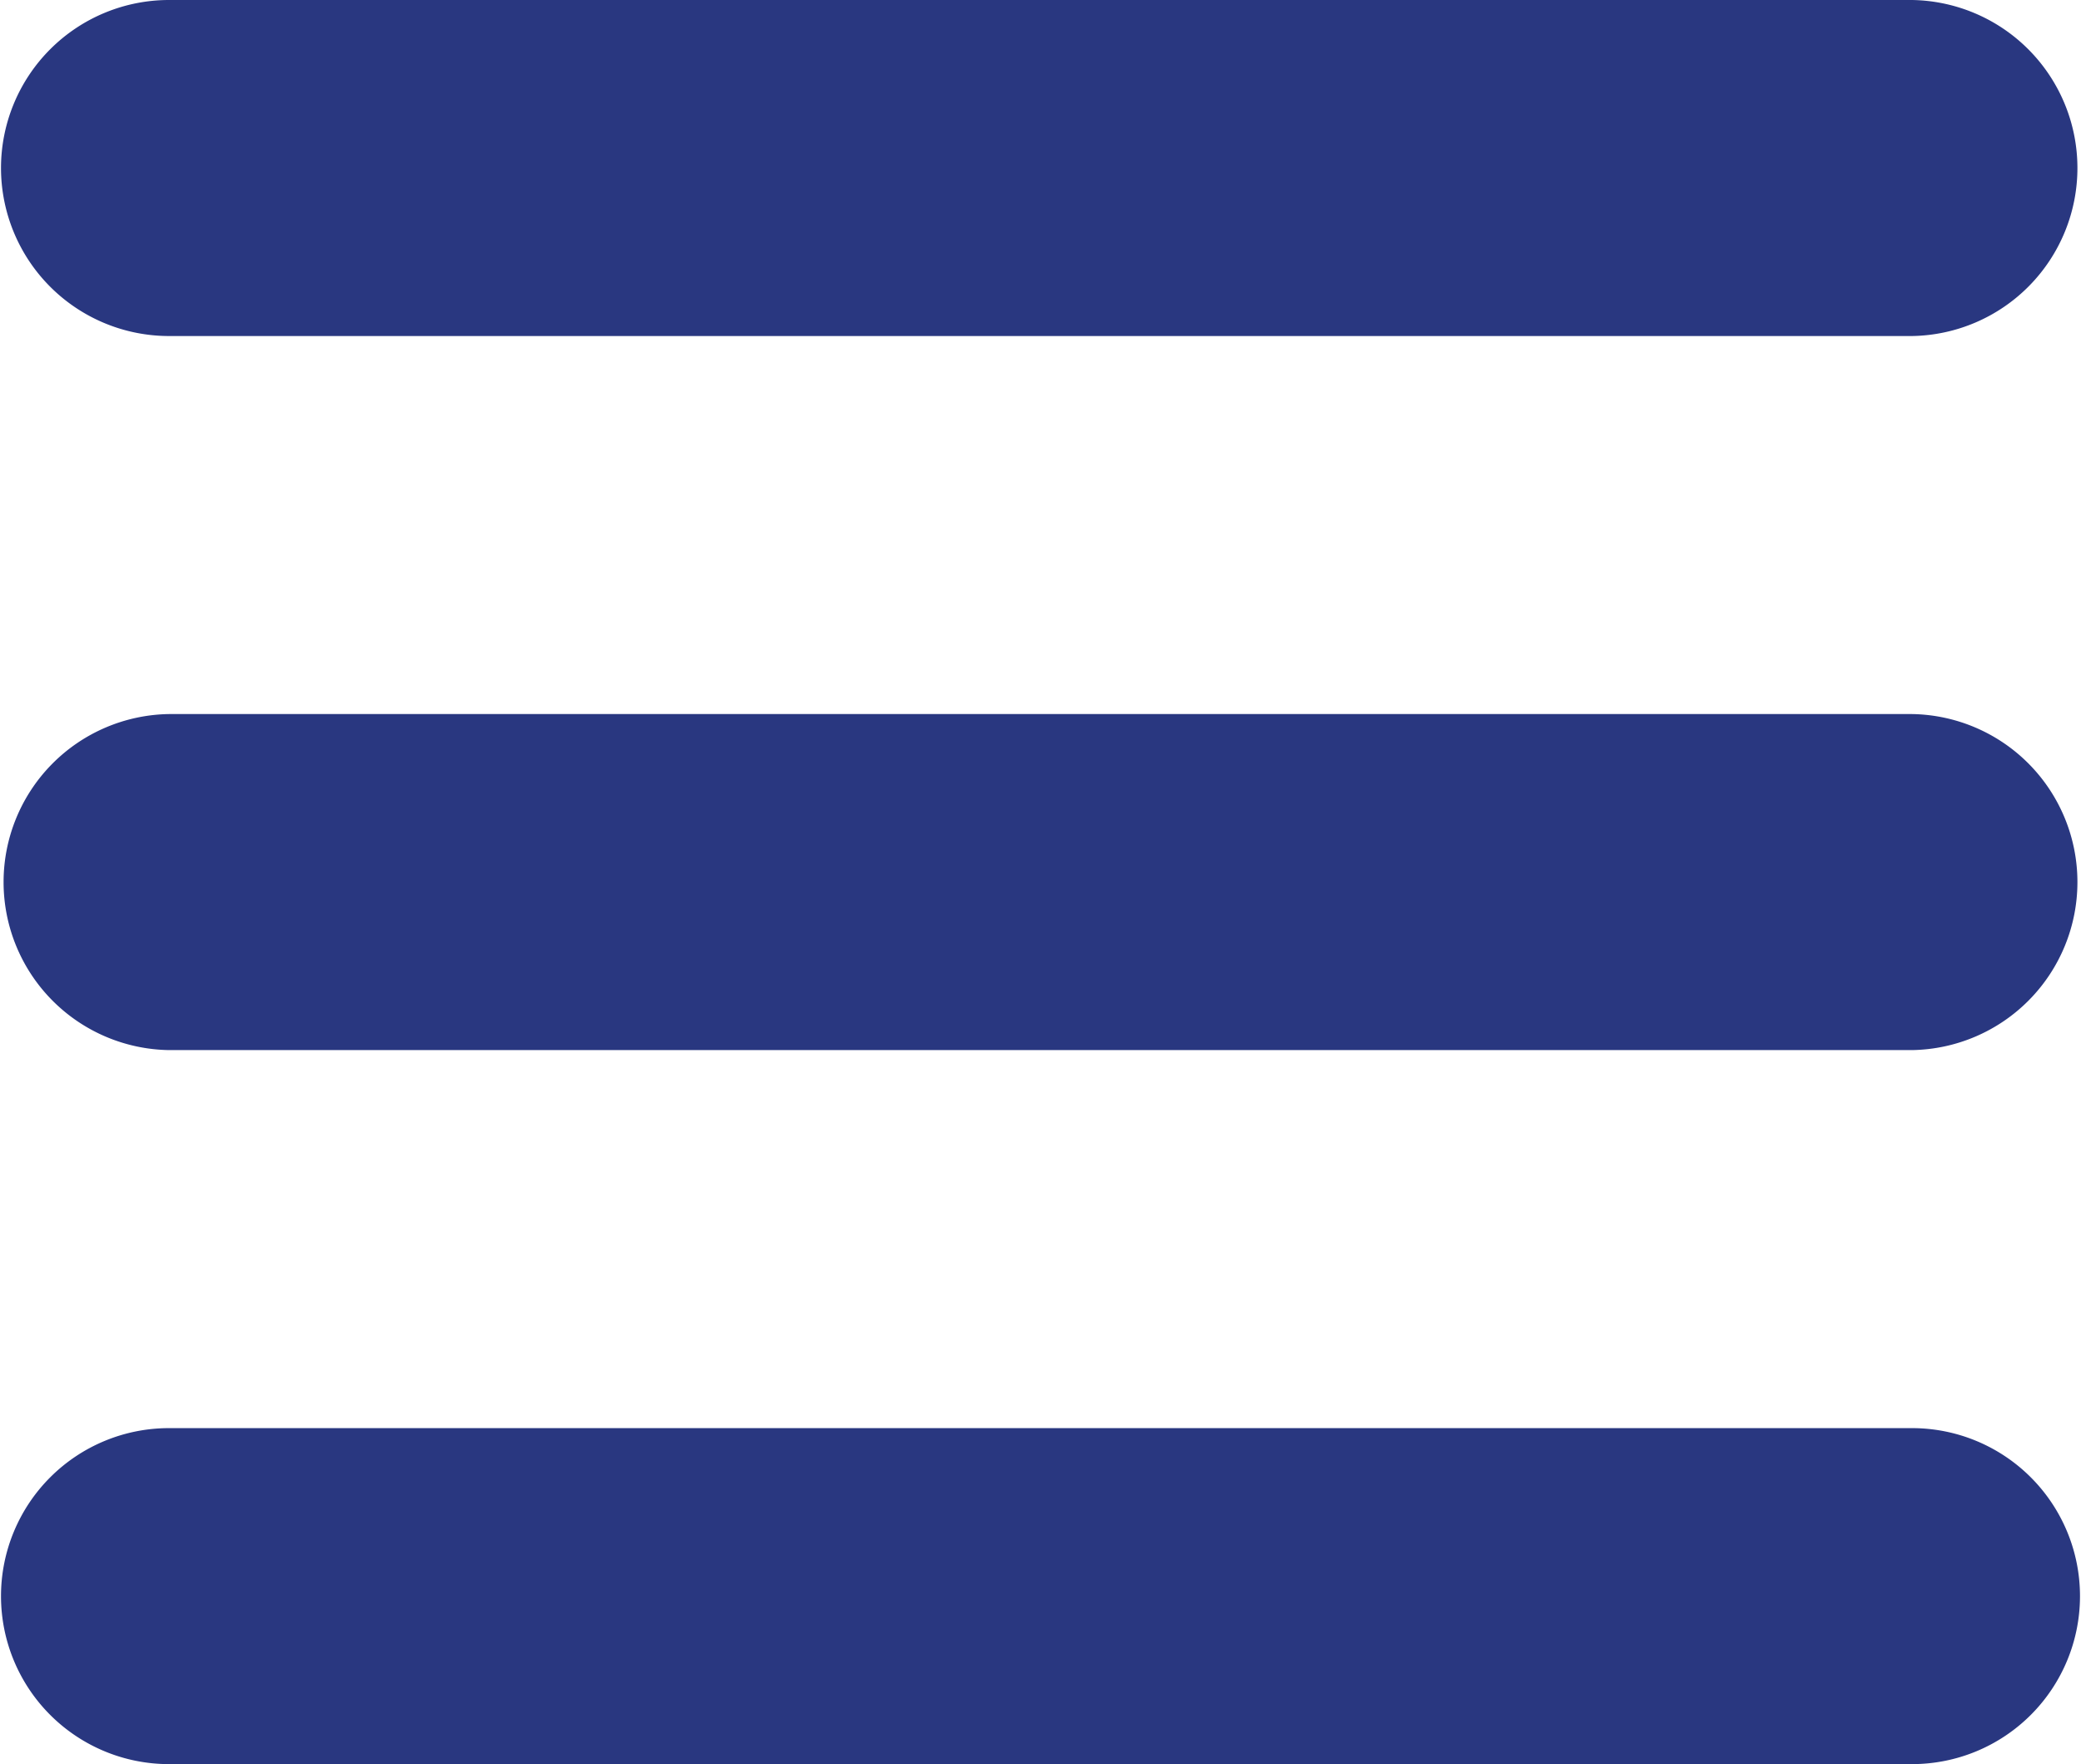 <svg xmlns="http://www.w3.org/2000/svg" width="512" height="434" viewBox="0 0 512 434.42">
  <defs>
    <style>
      .cls-1 {
        fill: #293780;
      }
    </style>
  </defs>
  <g id="Layer_2" data-name="Layer 2">
    <g id="Capa_1" data-name="Capa 1">
      <path class="cls-1" d="M0,41.37A41.39,41.39,0,0,1,41.37,0H470.63a41.38,41.38,0,0,1,0,82.75H41.37A41.4,41.4,0,0,1,0,41.37ZM470.63,175.84H41.37a41.38,41.38,0,0,0,0,82.75H470.63a41.38,41.38,0,0,0,0-82.75Zm0,175.84H41.37a41.37,41.37,0,0,0,0,82.74H470.63a41.37,41.37,0,0,0,0-82.74Z"/>
    </g>
  </g>
</svg>
